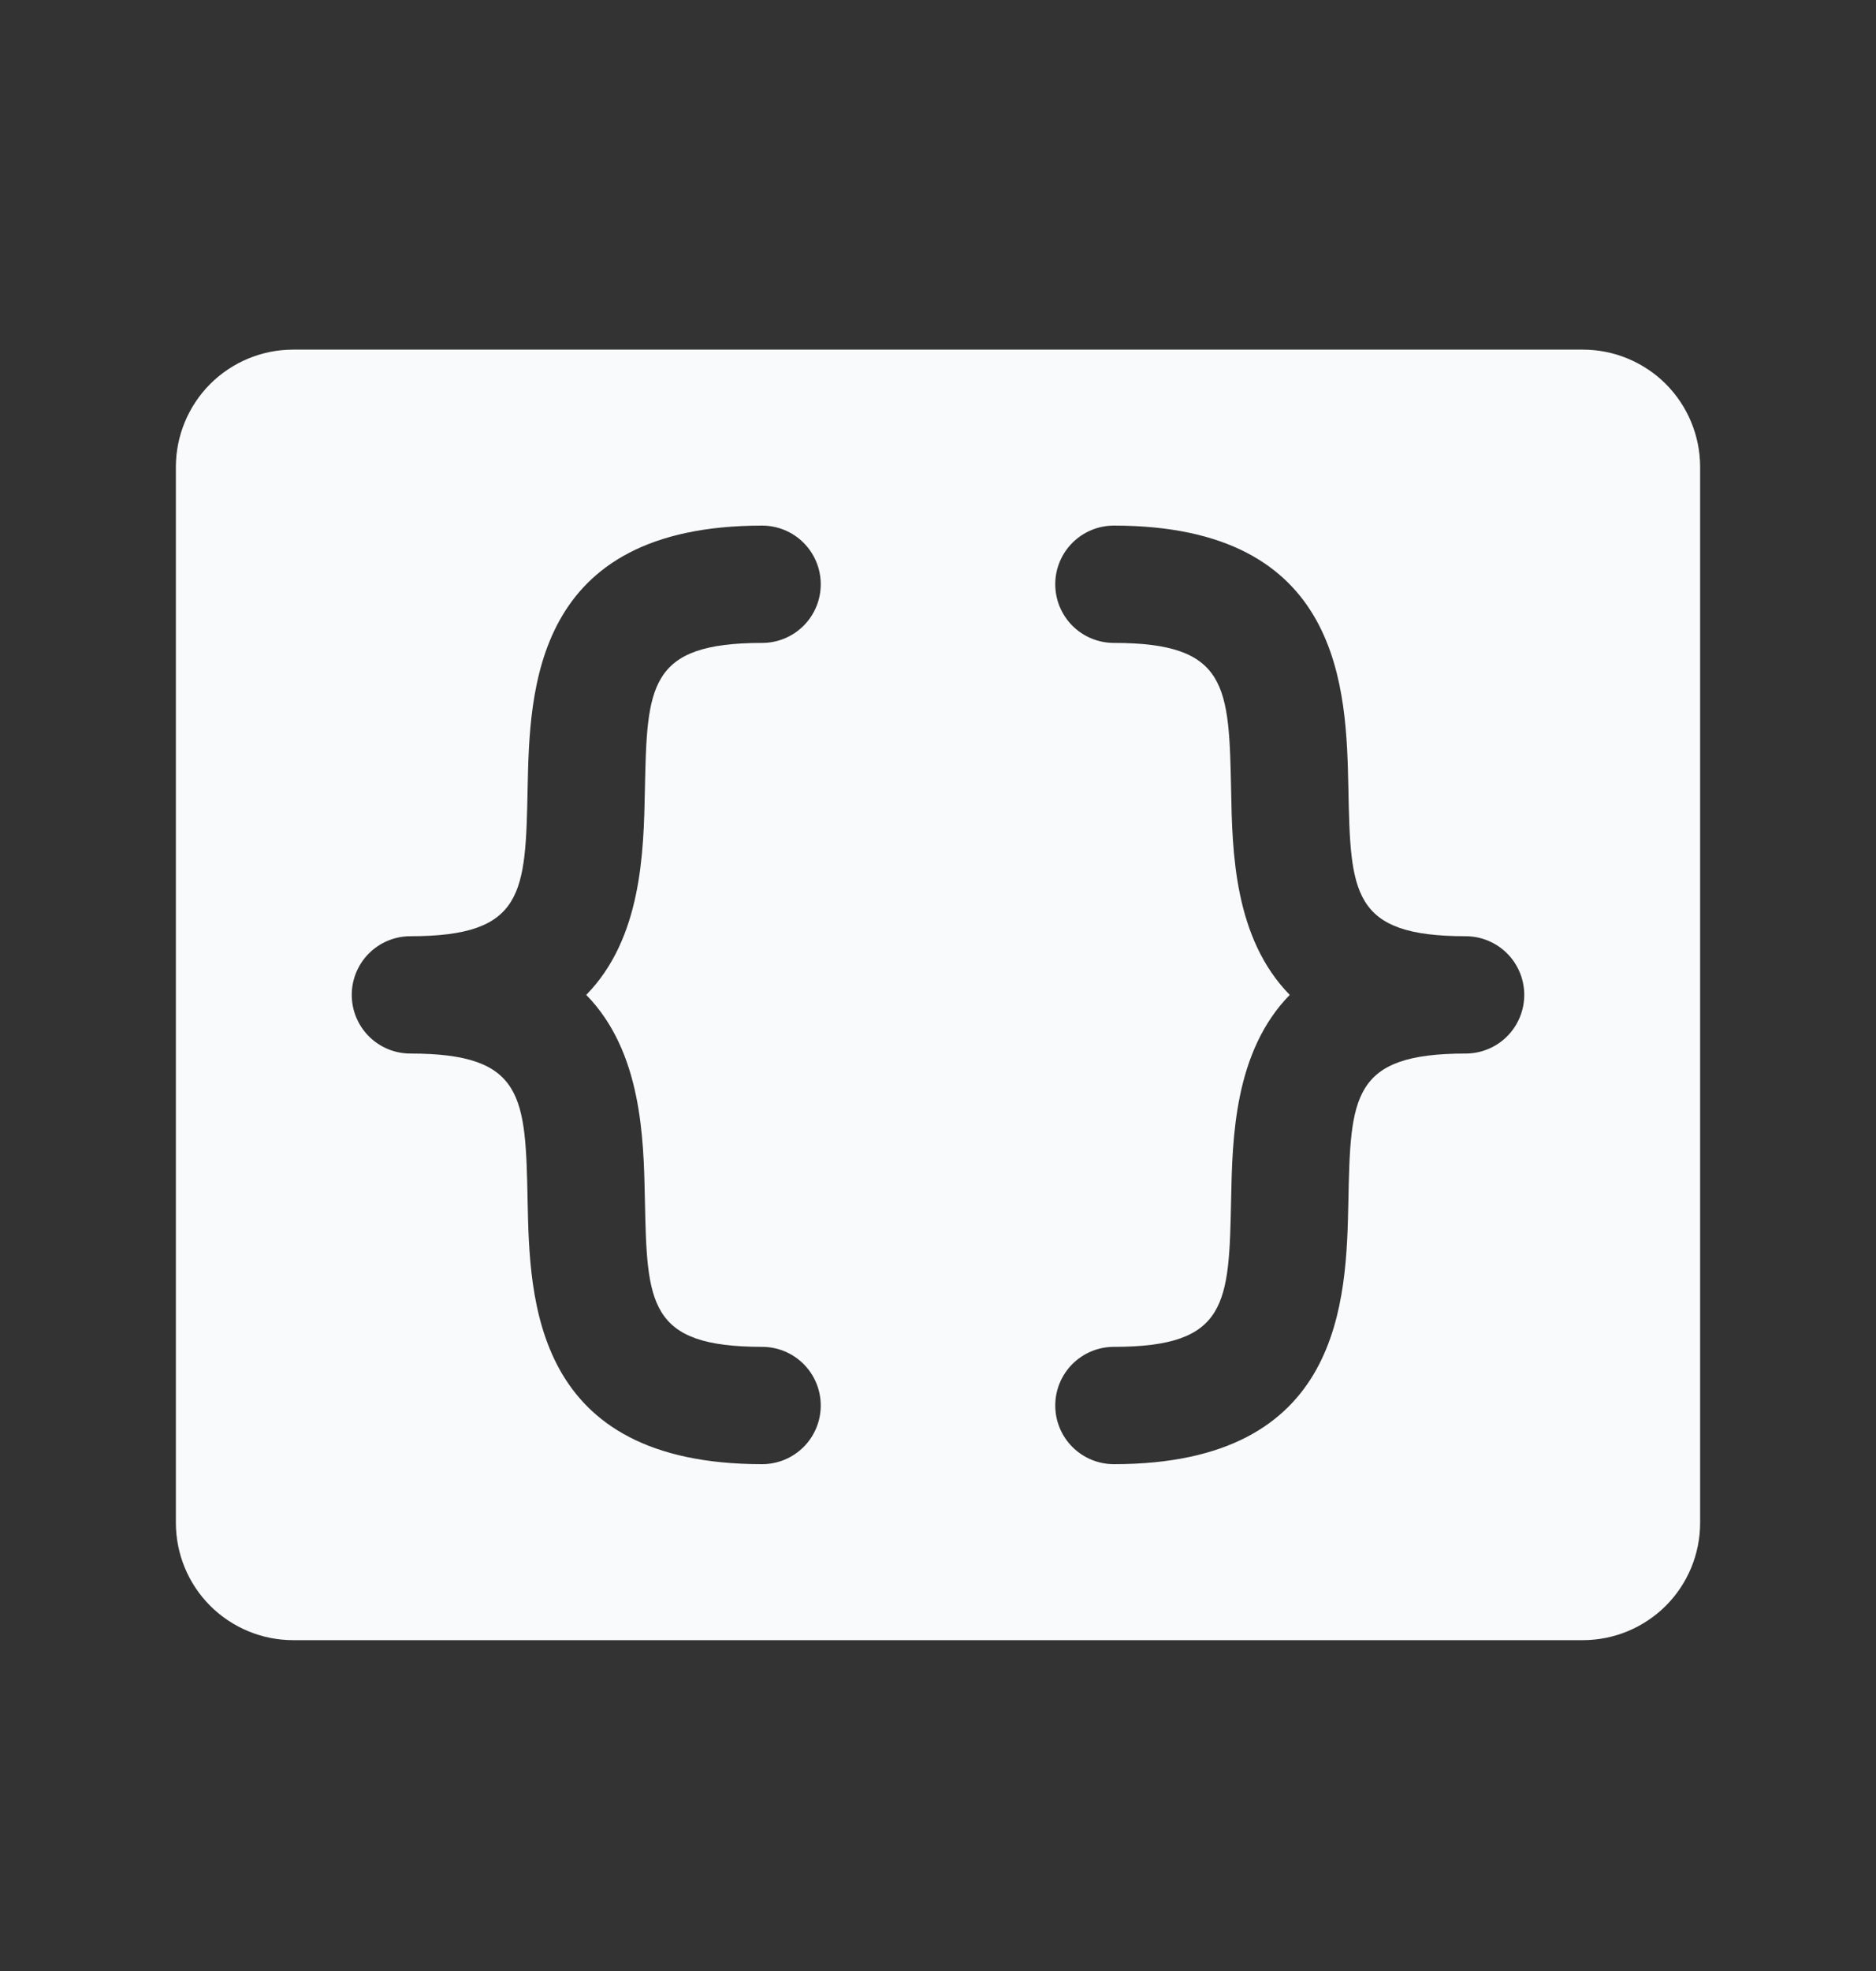 <svg width="20" height="21" viewBox="0 0 20 21" fill="none" xmlns="http://www.w3.org/2000/svg">
<rect x="0" y="0" width="20" height="21" fill="#333333" stroke="none"/>
<path d="M16.875 3.725H3.125C2.793 3.725 2.476 3.857 2.241 4.091C2.007 4.326 1.875 4.644 1.875 4.975V16.225C1.875 16.557 2.007 16.875 2.241 17.109C2.476 17.343 2.793 17.475 3.125 17.475H16.875C17.206 17.475 17.524 17.343 17.759 17.109C17.993 16.875 18.125 16.557 18.125 16.225V4.975C18.125 4.644 17.993 4.326 17.759 4.091C17.524 3.857 17.206 3.725 16.875 3.725ZM6.875 12.775C6.898 13.889 6.907 14.35 8.125 14.35C8.291 14.35 8.45 14.416 8.567 14.533C8.684 14.65 8.75 14.809 8.75 14.975C8.75 15.141 8.684 15.3 8.567 15.417C8.45 15.534 8.291 15.6 8.125 15.6C5.682 15.6 5.647 13.848 5.625 12.8C5.602 11.686 5.593 11.225 4.375 11.225C4.209 11.225 4.05 11.159 3.933 11.042C3.816 10.925 3.75 10.766 3.75 10.6C3.75 10.434 3.816 10.275 3.933 10.158C4.05 10.041 4.209 9.975 4.375 9.975C5.593 9.975 5.602 9.514 5.625 8.4C5.647 7.352 5.682 5.6 8.125 5.6C8.291 5.6 8.45 5.666 8.567 5.783C8.684 5.9 8.75 6.059 8.75 6.225C8.75 6.391 8.684 6.55 8.567 6.667C8.45 6.784 8.291 6.85 8.125 6.85C6.907 6.85 6.898 7.311 6.875 8.425C6.862 9.074 6.843 9.995 6.25 10.6C6.843 11.206 6.862 12.126 6.875 12.775ZM15.625 11.225C14.407 11.225 14.398 11.686 14.375 12.8C14.353 13.848 14.318 15.6 11.875 15.6C11.709 15.6 11.55 15.534 11.433 15.417C11.316 15.3 11.25 15.141 11.25 14.975C11.25 14.809 11.316 14.65 11.433 14.533C11.55 14.416 11.709 14.35 11.875 14.35C13.093 14.35 13.102 13.889 13.125 12.775C13.138 12.126 13.157 11.206 13.75 10.6C13.156 9.995 13.137 9.074 13.125 8.425C13.102 7.311 13.093 6.85 11.875 6.85C11.709 6.85 11.55 6.784 11.433 6.667C11.316 6.55 11.25 6.391 11.25 6.225C11.25 6.059 11.316 5.9 11.433 5.783C11.55 5.666 11.709 5.6 11.875 5.6C14.318 5.6 14.353 7.352 14.375 8.4C14.398 9.514 14.407 9.975 15.625 9.975C15.791 9.975 15.95 10.041 16.067 10.158C16.184 10.275 16.25 10.434 16.25 10.6C16.25 10.766 16.184 10.925 16.067 11.042C15.95 11.159 15.791 11.225 15.625 11.225Z" fill="#F9FAFB"/>
</svg>

